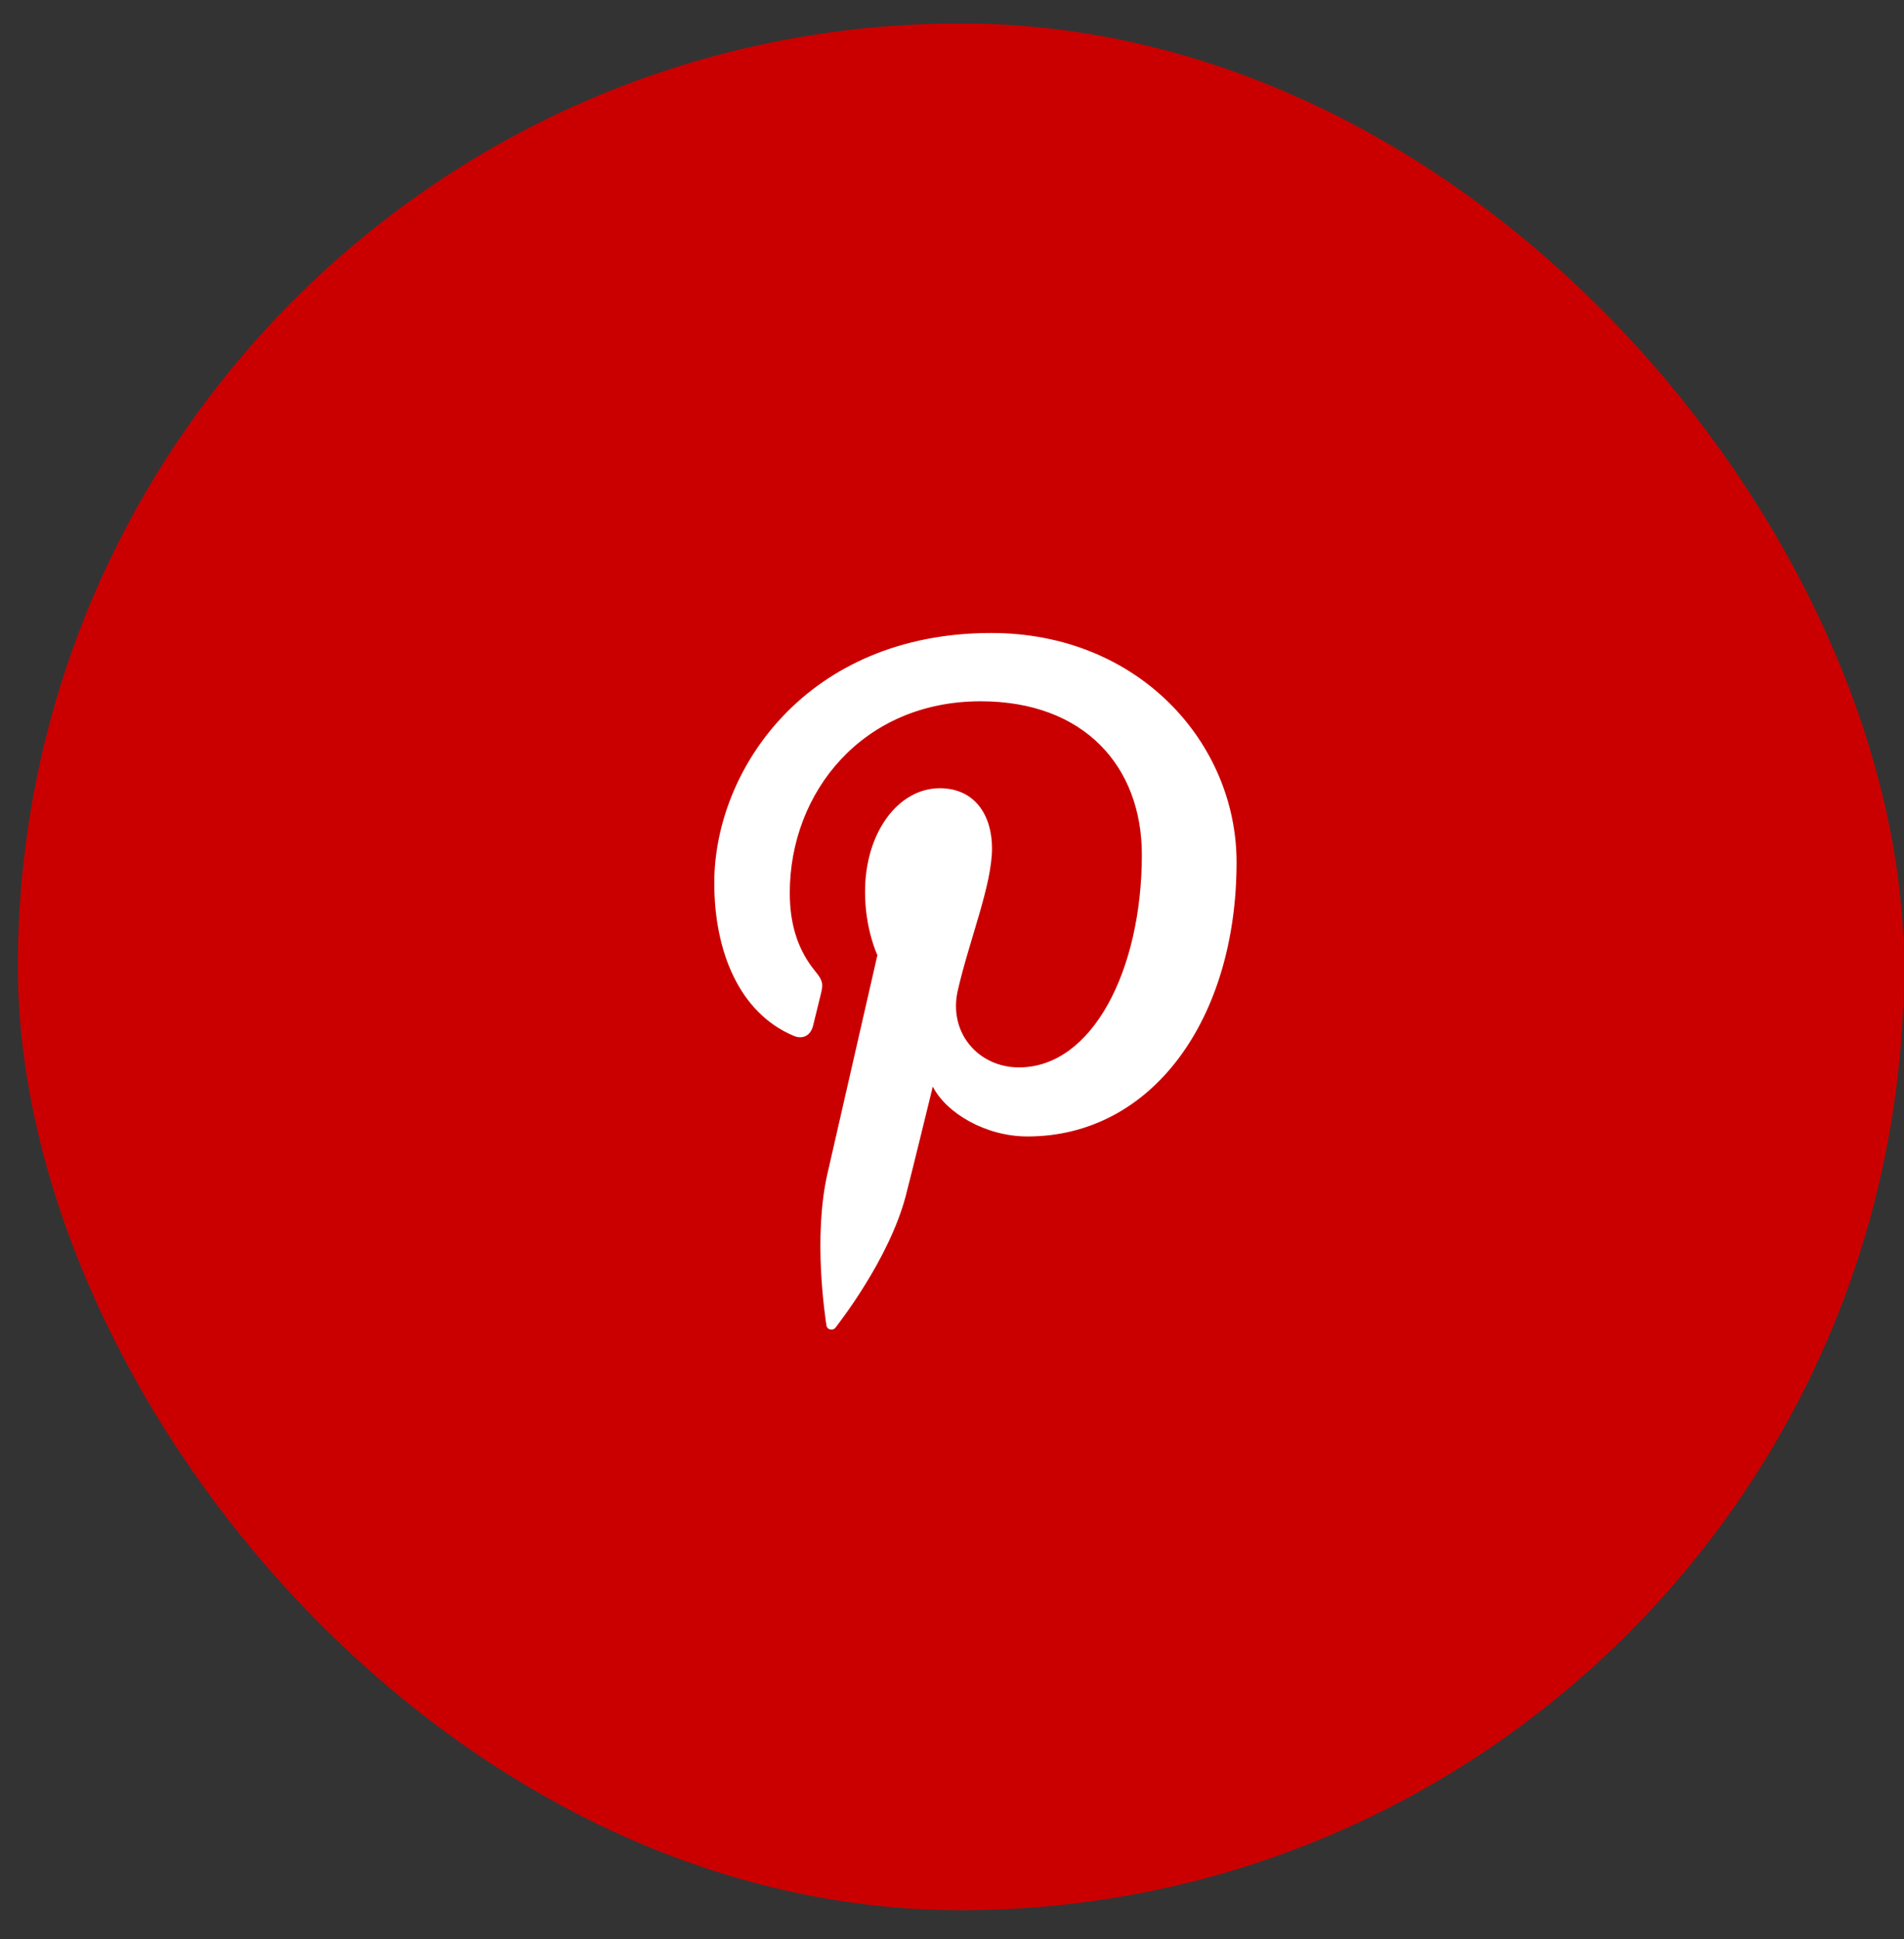 <svg width="55" height="56" viewBox="0 0 55 56" fill="none" xmlns="http://www.w3.org/2000/svg">
<rect x="0" y="0" width="55" height="56" fill="#333333" stroke="none"/>
<rect x="0.516" y="0.676" width="54.483" height="54.483" rx="27.241" fill="#CA0000"/>
<path d="M28.633 18.278C23.314 18.278 20.633 22.214 20.633 25.496C20.633 27.483 21.362 29.251 22.925 29.91C23.181 30.018 23.411 29.914 23.486 29.621C23.537 29.419 23.66 28.907 23.714 28.694C23.789 28.404 23.76 28.303 23.553 28.05C23.102 27.501 22.814 26.791 22.814 25.784C22.814 22.864 24.931 20.25 28.326 20.25C31.332 20.25 32.984 22.146 32.984 24.678C32.984 28.01 31.555 30.822 29.435 30.822C28.264 30.822 27.387 29.822 27.668 28.596C28.005 27.132 28.656 25.552 28.656 24.495C28.656 23.55 28.165 22.761 27.147 22.761C25.949 22.761 24.988 24.039 24.988 25.752C24.988 26.842 25.345 27.58 25.345 27.58C25.345 27.58 24.119 32.938 23.905 33.877C23.477 35.745 23.841 38.036 23.872 38.267C23.889 38.404 24.06 38.437 24.137 38.334C24.248 38.185 25.674 36.368 26.159 34.552C26.296 34.038 26.945 31.376 26.945 31.376C27.335 32.142 28.471 32.816 29.68 32.816C33.279 32.816 35.72 29.43 35.72 24.897C35.721 21.47 32.908 18.278 28.633 18.278Z" fill="white"/>
</svg>
